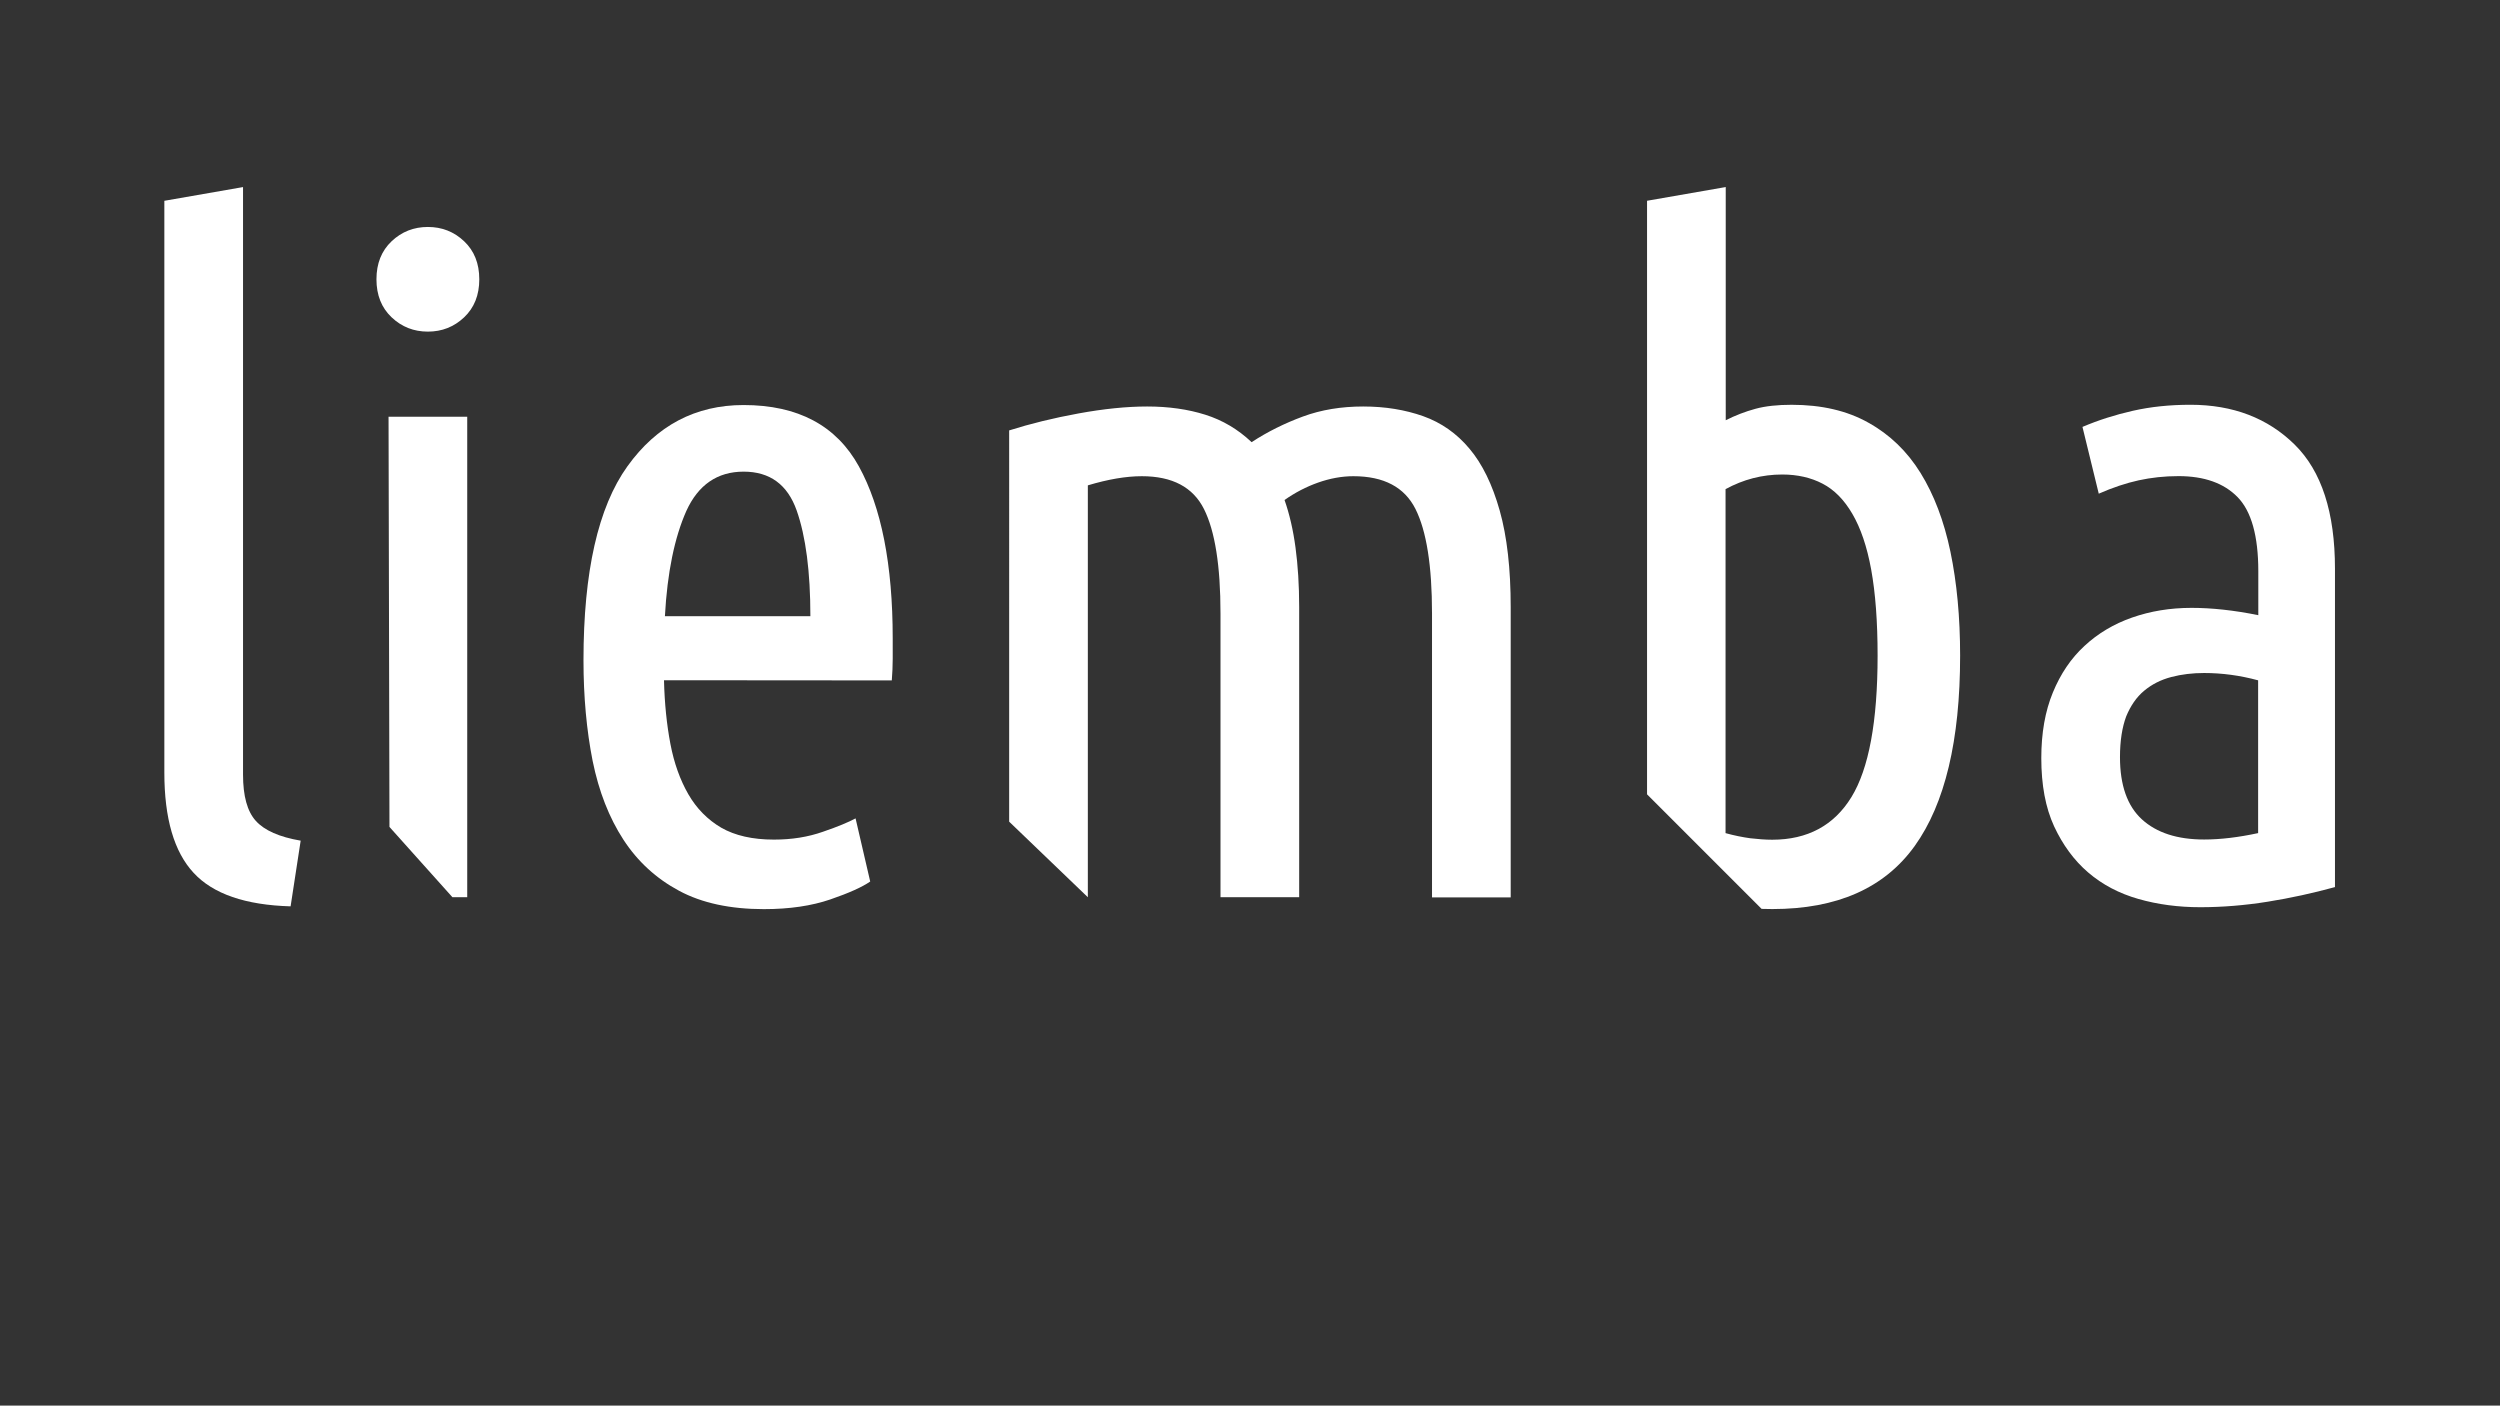 <?xml version="1.0" encoding="utf-8"?>
<!-- Generator: Adobe Illustrator 27.9.6, SVG Export Plug-In . SVG Version: 9.03 Build 54986)  -->
<svg version="1.1"
	 id="svg2" xmlns:svg="http://www.w3.org/2000/svg" xmlns:inkscape="http://www.inkscape.org/namespaces/inkscape" xmlns:sodipodi="http://sodipodi.sourceforge.net/DTD/sodipodi-0.dtd"
	 xmlns="http://www.w3.org/2000/svg" xmlns:xlink="http://www.w3.org/1999/xlink" x="0px" y="0px" viewBox="0 0 1821.3 1024"
	 style="enable-background:new 0 0 1821.3 1024;" xml:space="preserve">
<rect x="0" y="0" width="1821.3" height="1024" fill="#333333" stroke="none"/>
<style type="text/css">
	.st0{fill:#FFFFFF;}
</style>
<sodipodi:namedview  bordercolor="#000000" borderopacity="0.25" id="namedview4" inkscape:deskcolor="#d1d1d1" inkscape:pagecheckerboard="0" inkscape:pageopacity="0.0" inkscape:showpageshadow="2" pagecolor="#ffffff">
	</sodipodi:namedview>
<g id="g8" transform="matrix(1.333,0,0,-1.333,0,1024)" inkscape:groupmode="layer" inkscape:label="logo v6 uden bund SH">
	<g id="g10">
		<g>
			<g id="g12">
				<g id="g18" transform="translate(127.022,146.45)">
					<path id="path20" class="st0" d="M31.8,126.4c-24.7,0.7-42.4,6.8-53,18.3c-10.7,11.5-16,29.8-16,54.8V512l43,7.5V198.4
						c0-11.7,2.3-20.1,7-25.3c4.7-5.2,12.8-8.8,24.5-10.8L31.8,126.4z"/>
				</g>
				<g id="g22" transform="translate(202.044,460.55)">
					<path id="path24" class="st0" d="M31.8,126.4c-7.7,0-14.3,2.6-19.8,7.8c-5.5,5.2-8.3,12.1-8.3,20.8c0,8.7,2.8,15.6,8.3,20.8
						c5.5,5.2,12.1,7.8,19.8,7.8c7.7,0,14.3-2.6,19.8-7.8c5.5-5.2,8.3-12.1,8.3-20.8c0-8.7-2.8-15.6-8.3-20.8
						C46.1,129,39.5,126.4,31.8,126.4"/>
				</g>
				<g id="g26" transform="translate(223.551,151.451)">
					<path id="path28" class="st0" d="M31.8,126.4h-8.1l-34.4,38.4L-11.2,389h43V126.4z"/>
				</g>
				<g id="g30" transform="translate(374.594,384.026)">
					<path id="path32" class="st0" d="M31.8,126.4c-14.3,0-24.8-7.2-31.3-21.5C-5.9,90.5-9.9,71.4-11.2,47.4h79.5
						c0,24.3-2.5,43.6-7.5,57.8C55.8,119.3,46.2,126.4,31.8,126.4 M-11.7,12.4c0.3-12.7,1.5-24.3,3.5-34.8s5.3-19.7,9.8-27.5
						c4.5-7.8,10.5-13.9,18-18.3c7.5-4.3,17.1-6.5,28.8-6.5c9.7,0,18.6,1.4,26.8,4.3c8.2,2.8,14.1,5.3,17.8,7.3l8-34.5
						c-4.3-3-11.6-6.3-21.8-9.8c-10.2-3.5-22.3-5.3-36.3-5.3c-18.3,0-33.8,3.3-46.3,10c-12.5,6.7-22.7,16-30.5,28
						c-7.8,12-13.4,26.3-16.8,43c-3.3,16.7-5,35-5,55c0,48.3,8,83.7,24,106c16,22.3,37.2,33.5,63.5,33.5c29.7,0,50.7-11.2,63-33.5
						c12.3-22.3,18.5-53.7,18.5-94V24.1c0-3.8-0.2-7.8-0.5-11.8L-11.7,12.4z"/>
				</g>
				<g id="g34" transform="translate(519.634,406.533)">
					<path id="path36" class="st0" d="M31.8,126.4c11.7,3.7,24.3,6.8,38,9.3c13.7,2.5,26.2,3.8,37.5,3.8c11.7,0,22.3-1.5,31.8-4.5
						c9.5-3,17.9-8,25.3-15c8.7,5.7,18,10.3,28,14c10,3.7,21,5.5,33,5.5s22.9-1.8,32.8-5.3c9.8-3.5,18.3-9.4,25.3-17.8
						c7-8.3,12.5-19.6,16.5-33.8c4-14.2,6-31.8,6-52.8v-158.6h-43V26.4c0,26-3,45-9,57c-6,12-17.3,18-34,18
						c-6.3,0-12.8-1.2-19.3-3.5c-6.5-2.3-12.6-5.5-18.3-9.5c2.7-7.7,4.7-16.3,6-26c1.3-9.7,2-20.5,2-32.5v-158.6h-43V26.4
						c0,26-3,45-9,57s-17.3,18-34,18c-8.7,0-18.5-1.7-29.5-5v-225.1l-43,41.3V126.4z"/>
				</g>
				<g id="g38" transform="translate(911.26,186.463)">
					<path id="path40" class="st0" d="M31.8,126.4c4.7-1.3,9.2-2.2,13.5-2.8c4.3-0.5,8.3-0.8,12-0.8c19.3,0,33.8,7.8,43.3,23.3
						c9.5,15.5,14.3,41.3,14.3,77.3c0,18.7-1.2,34.3-3.5,47c-2.3,12.7-5.8,22.8-10.3,30.5c-4.5,7.7-9.9,13.2-16.3,16.5
						c-6.3,3.3-13.7,5-22,5c-11,0-21.3-2.7-31-8V126.4z M31.8,352c5.3,2.7,10.8,4.8,16.3,6.3c5.5,1.5,12.1,2.2,19.8,2.2
						c16.3,0,30.3-3.2,42-9.8c11.7-6.5,21.2-15.7,28.5-27.5c7.3-11.8,12.8-26.2,16.3-43c3.5-16.8,5.3-35.8,5.3-56.8
						c0-46.3-8.3-81-24.8-104c-16.5-23-42.4-34.5-77.8-34.5c-2,0-5.9,0.1-5.9,0.1l-62.6,62.6l0,324.4l43,7.5V352z"/>
				</g>
				<g id="g42" transform="translate(1126.825,227.977)">
					<path id="path44" class="st0" d="M31.8,126.4c0-15.3,4-26.7,12-34c8-7.3,19.3-11,34-11c9,0,18.8,1.2,29.5,3.5v83.5
						c-10,2.7-19.8,4-29.5,4c-6.3,0-12.3-0.7-18-2.2c-5.7-1.5-10.6-4-14.8-7.5c-4.2-3.5-7.4-8.2-9.8-14
						C33,142.8,31.8,135.4,31.8,126.4 M11.3,306.9c8.7,3.7,17.8,6.6,27.5,8.8c9.7,2.2,20.2,3.3,31.5,3.3c23.3,0,42.3-7.3,57-21.8
						c14.7-14.5,22-37.1,22-67.8V55.4c-12-3.3-24.3-6-36.8-8c-12.5-2-24.8-3-36.8-3s-23.3,1.5-33.8,4.5c-10.5,3-19.7,7.8-27.5,14.5
						C6.7,70,0.5,78.5-4.2,88.6c-4.7,10.2-7,22.6-7,37.3c0,13.7,2.1,25.6,6.3,35.8c4.2,10.2,9.9,18.7,17.3,25.5
						c7.3,6.8,16,12,26,15.5c10,3.5,20.8,5.3,32.5,5.3c11,0,23.2-1.3,36.5-4v24c0,19.3-3.8,32.8-11.3,40.5
						c-7.5,7.7-18.3,11.5-32.3,11.5c-7.7,0-14.9-0.8-21.8-2.3c-6.8-1.5-14.1-3.9-21.8-7.3L11.3,306.9z"/>
				</g>
			</g>
		</g>
	</g>
</g>
</svg>
